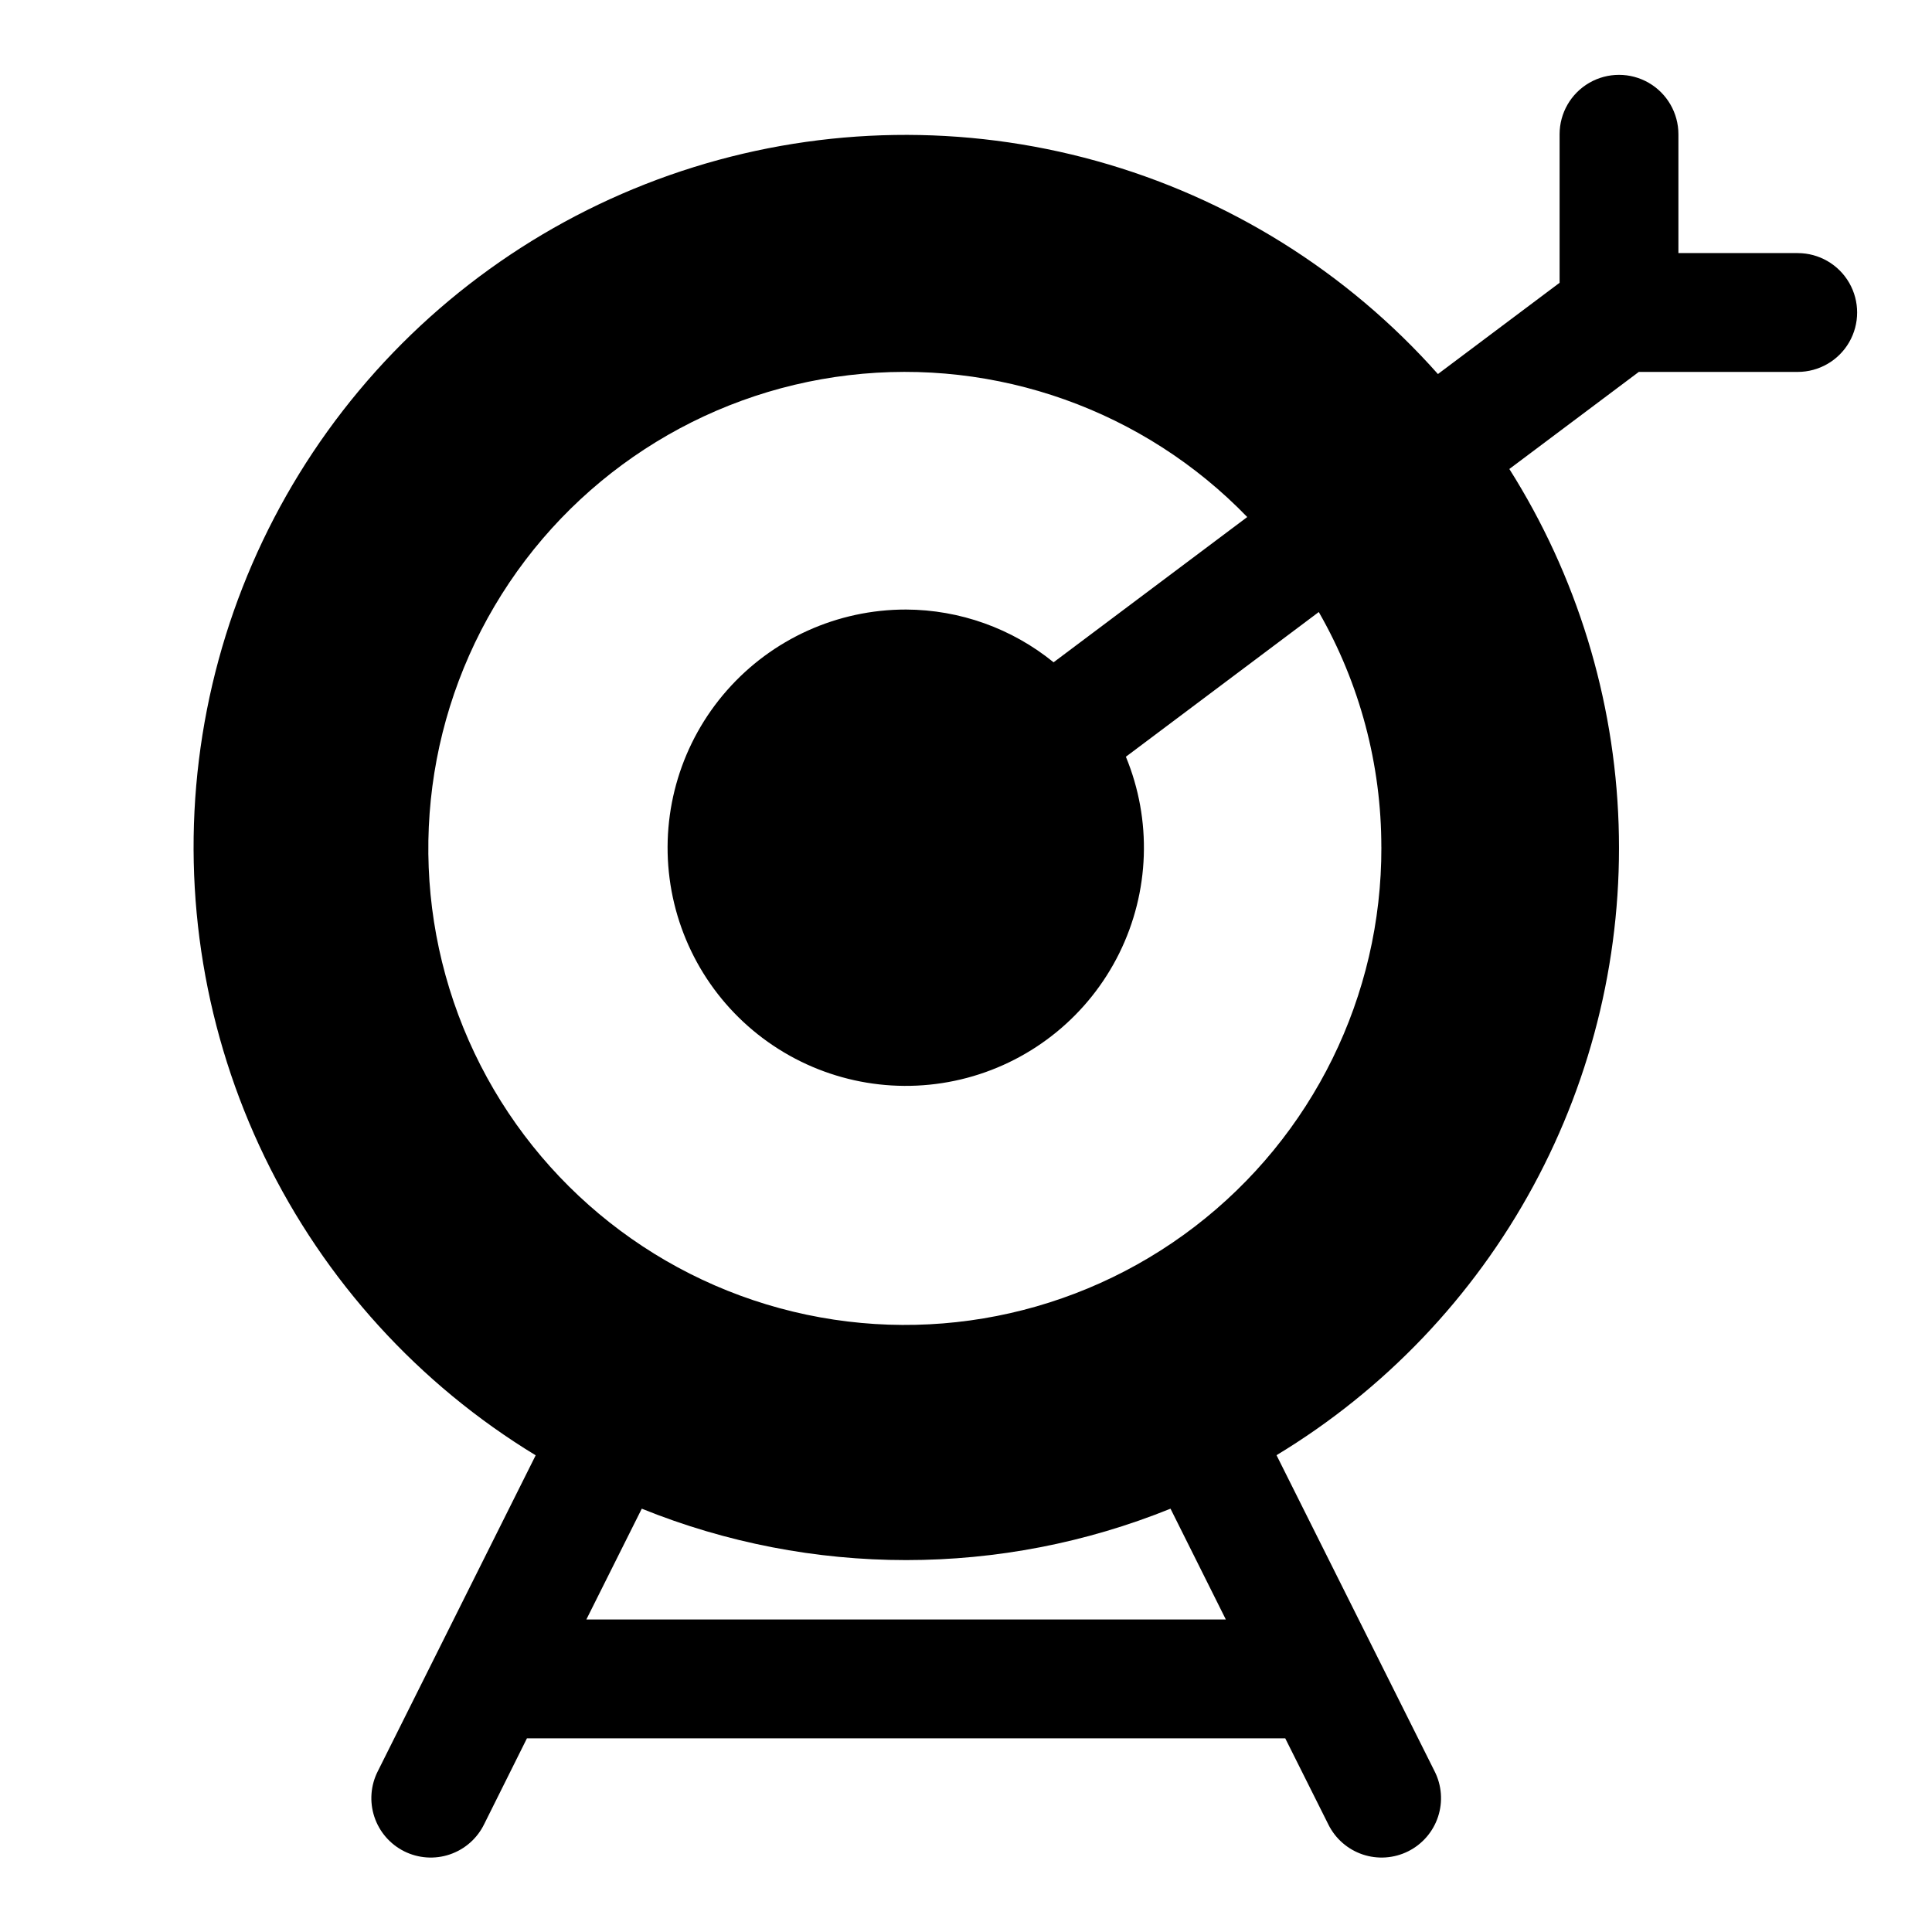 <?xml version="1.0" encoding="UTF-8"?>
<!-- Uploaded to: SVG Repo, www.svgrepo.com, Generator: SVG Repo Mixer Tools -->
<svg fill="#000000" width="800px" height="800px" version="1.1" viewBox="144 144 512 512" xmlns="http://www.w3.org/2000/svg">
 <path d="m620.41 211.07h-31.613v-31.488c0-5.625-3-10.824-7.871-13.637-4.871-2.812-10.875-2.812-15.746 0s-7.871 8.012-7.871 13.637v39.359l-32.242 24.184c-24.113-27.145-55.547-46.758-90.527-56.48-34.98-9.727-72.023-9.156-106.69 1.648-34.664 10.801-65.473 31.375-88.734 59.254-23.262 27.875-37.988 61.871-42.41 97.91-4.422 36.035 1.645 72.586 17.477 105.26 15.832 32.676 40.754 60.09 71.777 78.953l-41.832 83.711c-1.906 3.738-2.238 8.082-0.926 12.07 1.312 3.984 4.16 7.281 7.914 9.16 3.758 1.875 8.105 2.176 12.078 0.832 3.977-1.344 7.254-4.219 9.098-7.988l11.352-22.781h200.96l11.398 22.781c1.848 3.769 5.125 6.644 9.098 7.988 3.977 1.344 8.324 1.043 12.078-0.832 3.758-1.879 6.606-5.176 7.918-9.16 1.312-3.988 0.98-8.332-0.926-12.07l-41.879-83.742c28.605-17.293 52.086-41.898 68.02-71.285 15.934-29.383 23.75-62.484 22.637-95.891-1.109-33.41-11.105-65.918-28.957-94.176l34.309-25.727h42.113c5.625 0 10.824-3 13.637-7.871s2.812-10.875 0-15.746-8.012-7.871-13.637-7.871zm-151.55 362.11h-169.47l14.688-29.363c44.941 18.164 95.184 18.164 140.12 0zm41.219-204.67c0.102 39.398-18.191 76.59-49.465 100.56-31.27 23.969-71.938 31.965-109.96 21.625-38.02-10.34-69.035-37.832-83.863-74.336-14.824-36.504-11.766-77.836 8.277-111.76 20.043-33.922 54.77-56.547 93.898-61.172s78.176 9.277 105.57 37.59l-51.324 38.496c-11.055-8.988-24.848-13.922-39.094-13.98-18.18-0.023-35.484 7.789-47.484 21.441-12.004 13.652-17.535 31.816-15.184 49.844 2.352 18.023 12.359 34.16 27.465 44.273 15.102 10.117 33.832 13.23 51.398 8.543 17.562-4.688 32.25-16.719 40.305-33.016 8.055-16.297 8.695-35.273 1.754-52.074l51.121-38.352c10.879 18.965 16.594 40.453 16.578 62.316z"/>
</svg>